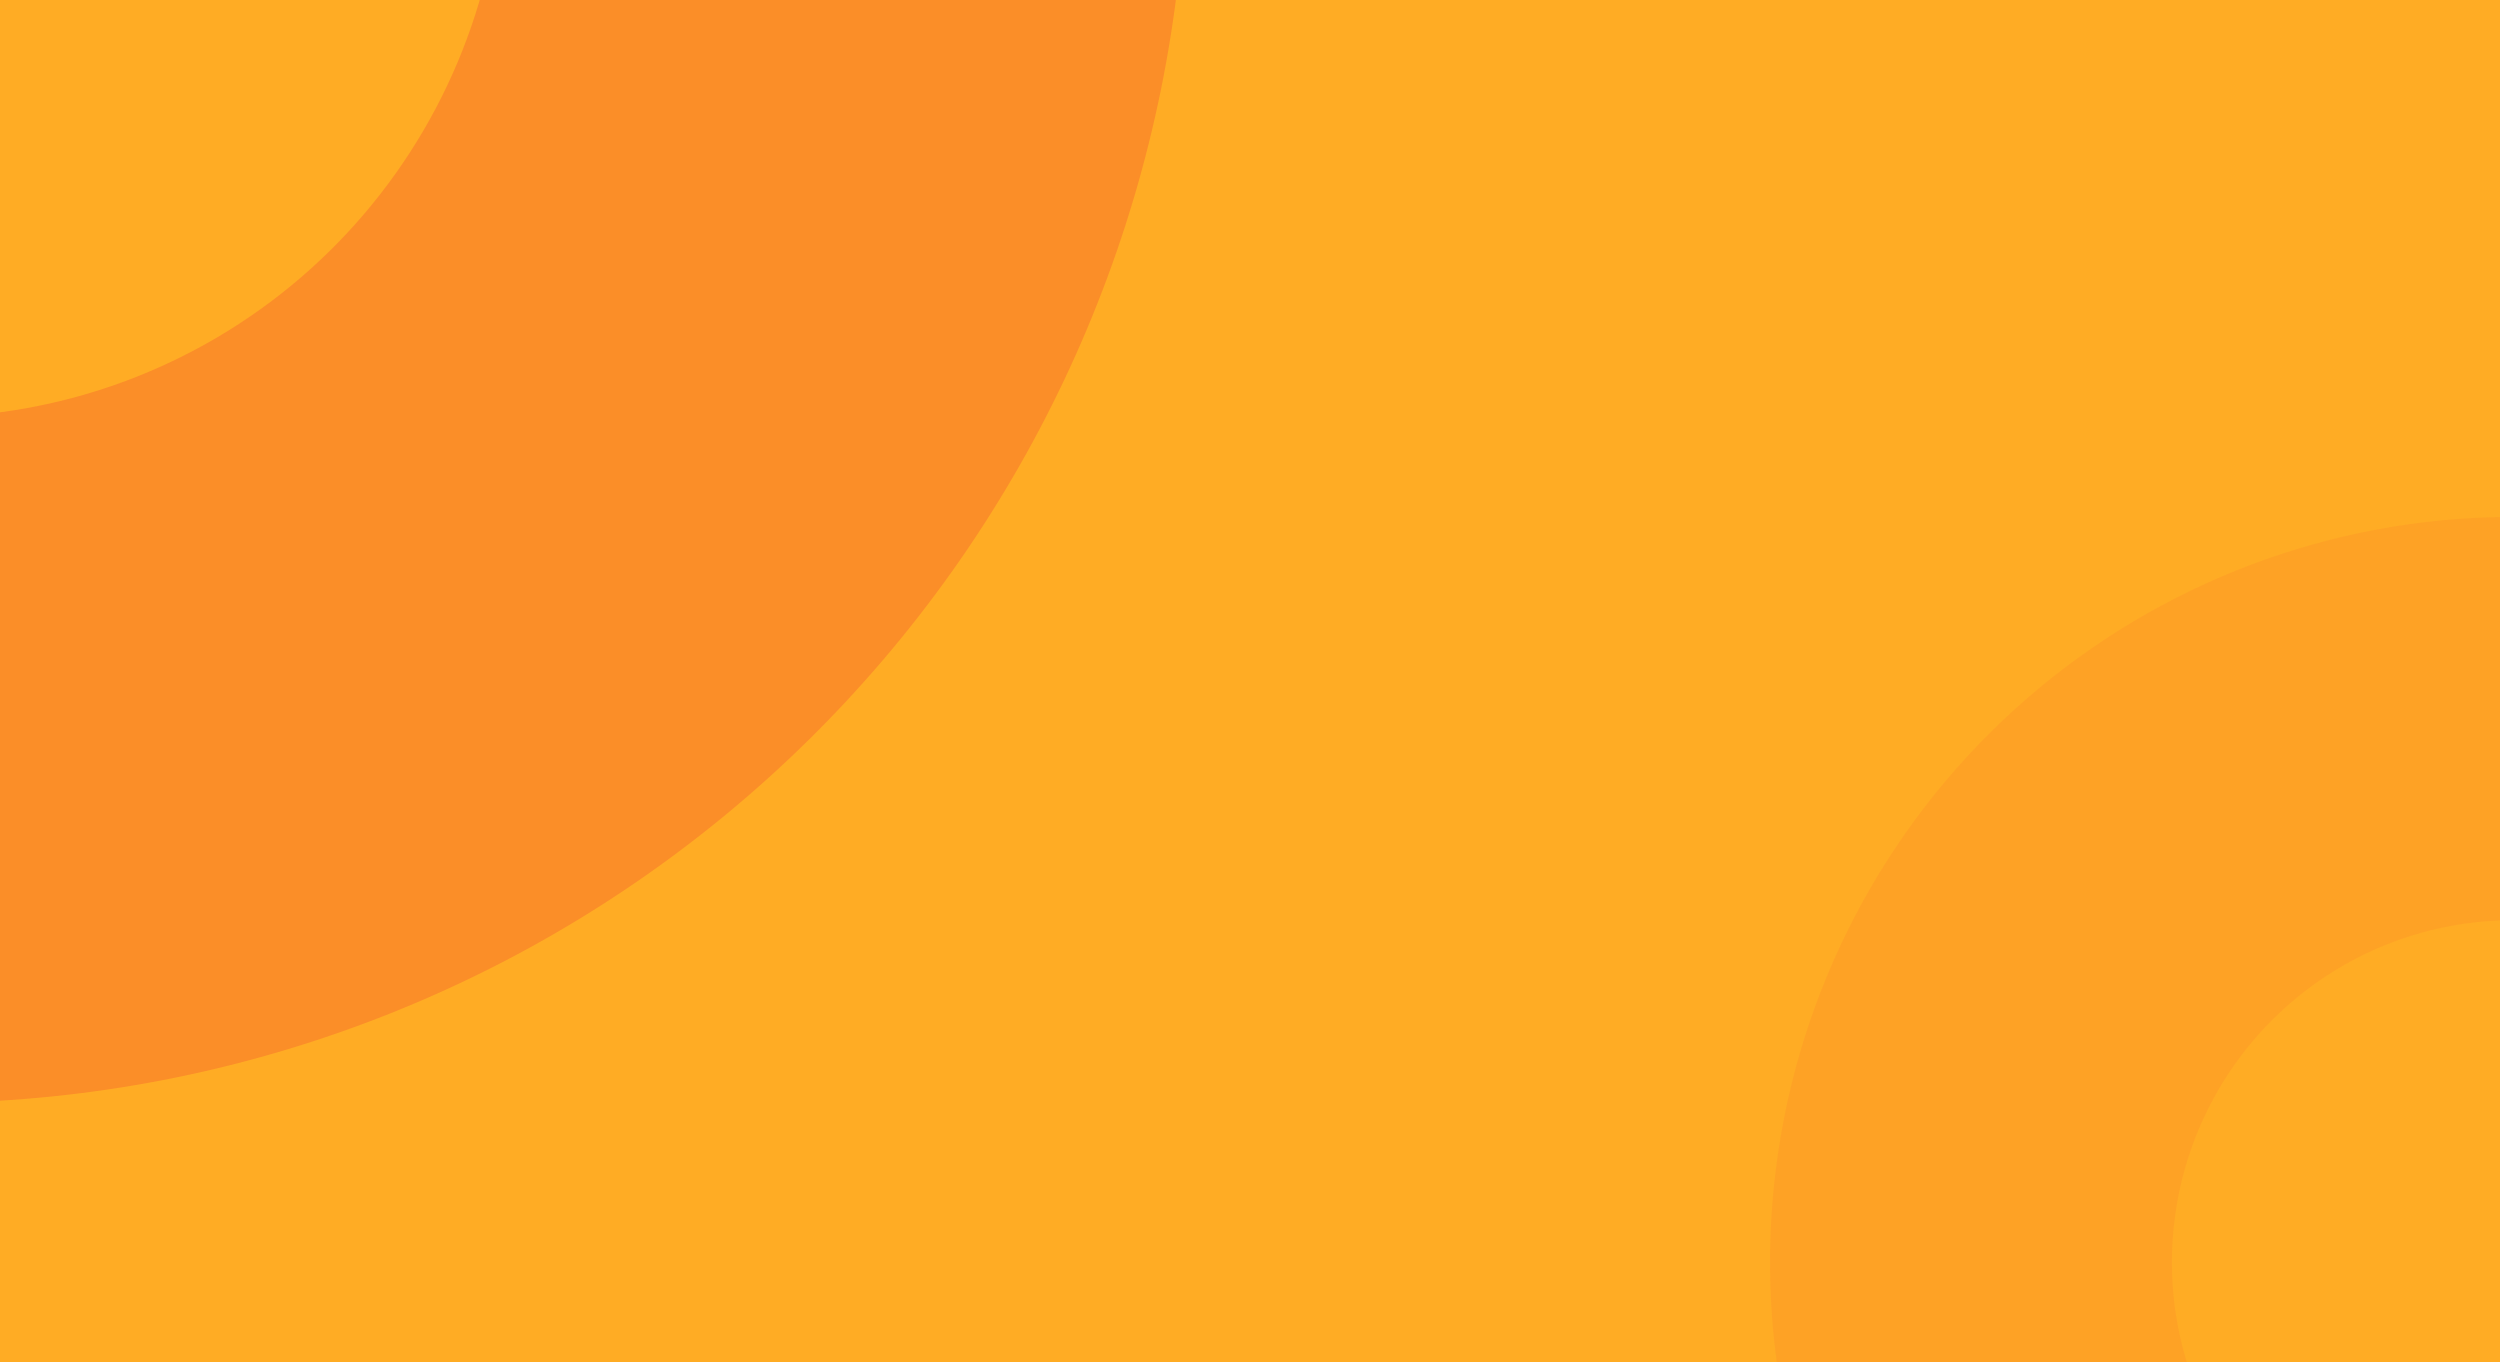 <svg width="1514" height="825" viewBox="0 0 1514 825" fill="none" xmlns="http://www.w3.org/2000/svg">
<g clip-path="url(#clip0_6949_51661)">
<rect width="1514" height="825" fill="#FFAC24"/>
<path d="M1144.5 1010.27C1086.25 920.254 1061.86 812.346 1075.72 705.912C1089.58 599.478 1140.79 501.486 1220.14 429.519C1299.5 357.552 1401.82 316.322 1508.73 313.227C1615.64 310.132 1720.16 345.375 1803.52 412.631L1651 603.004C1612.76 572.144 1564.8 555.974 1515.75 557.394C1466.69 558.814 1419.75 577.732 1383.34 610.752C1346.92 643.773 1323.43 688.735 1317.07 737.57C1310.71 786.405 1321.9 835.917 1348.63 877.22L1144.5 1010.27Z" fill="#F04632" fill-opacity="0.1"/>
<g filter="url(#filter0_f_6949_51661)">
<path d="M597.047 -514.349C695.391 -360.883 736.018 -177.267 711.639 3.551C687.259 184.368 599.468 350.55 464.02 472.276C328.571 594.002 154.332 663.304 -27.431 667.745C-209.195 672.187 -386.584 611.477 -527.767 496.51L-267.059 174.071C-202.28 226.821 -120.888 254.677 -37.489 252.639C45.909 250.601 125.856 218.804 188.004 162.952C250.151 107.1 290.433 30.851 301.619 -52.114C312.805 -135.079 294.164 -219.327 249.041 -289.742L597.047 -514.349Z" fill="#F04632" fill-opacity="0.3"/>
</g>
</g>
<defs>
<filter id="filter0_f_6949_51661" x="-927.768" y="-914.349" width="2046.31" height="1982.32" filterUnits="userSpaceOnUse" color-interpolation-filters="sRGB">
<feFlood flood-opacity="0" result="BackgroundImageFix"/>
<feBlend mode="normal" in="SourceGraphic" in2="BackgroundImageFix" result="shape"/>
<feGaussianBlur stdDeviation="200" result="effect1_foregroundBlur_6949_51661"/>
</filter>
<clipPath id="clip0_6949_51661">
<rect width="1514" height="825" fill="white"/>
</clipPath>
</defs>
</svg>
